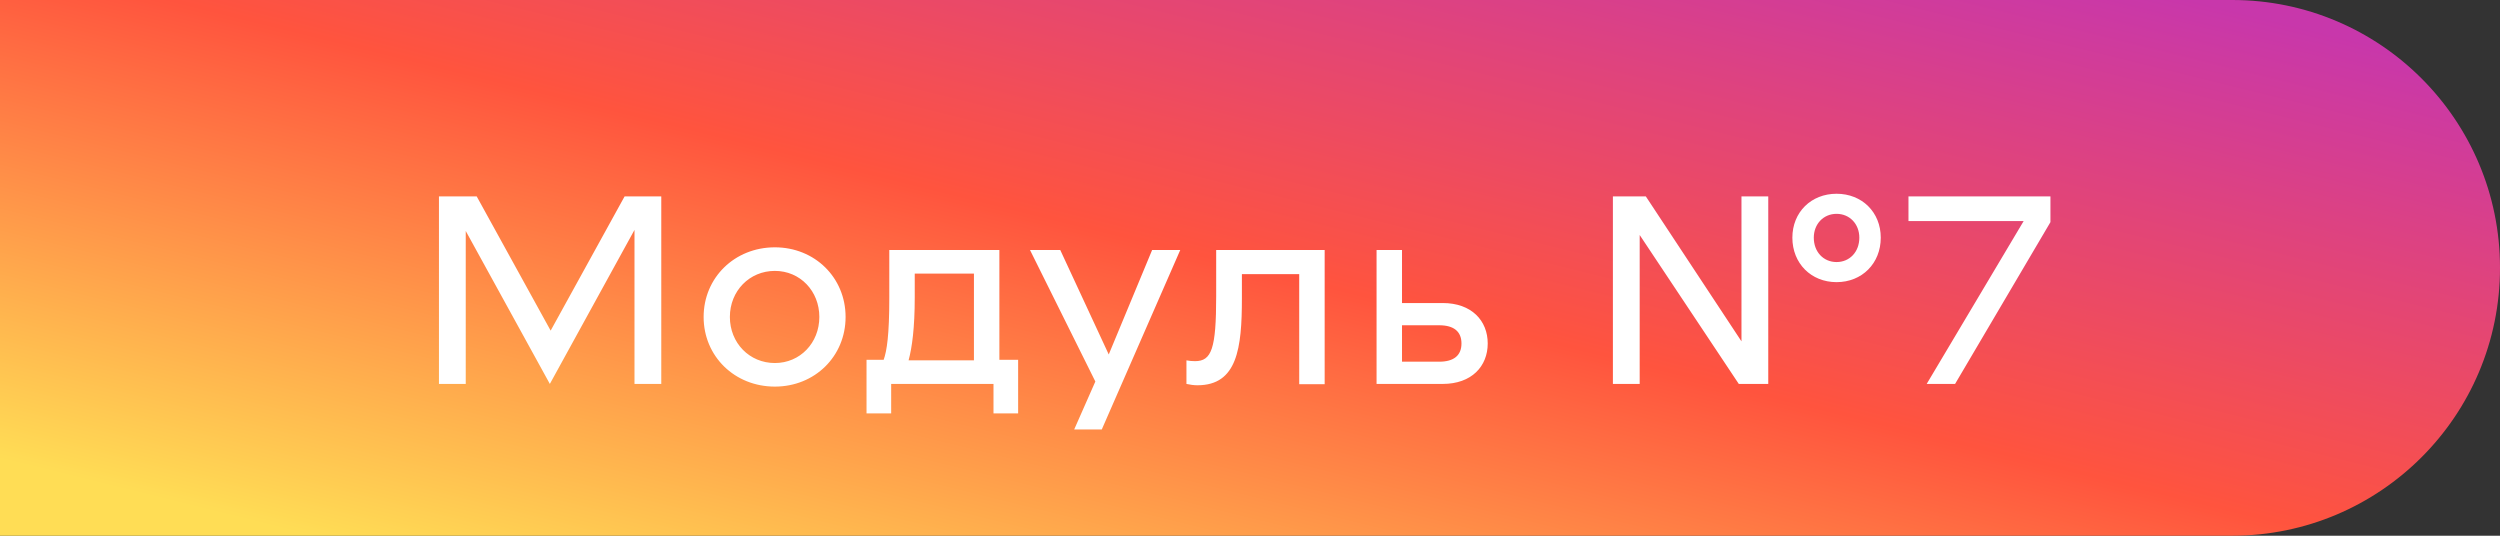 <?xml version="1.0" encoding="UTF-8"?> <svg xmlns="http://www.w3.org/2000/svg" width="280" height="60" viewBox="0 0 280 60" fill="none"><rect x="0" y="0" width="280" height="60" fill="#333333" stroke="none"/> <path d="M0 0H250C266.569 0 280 13.431 280 30V30C280 46.569 266.569 60 250 60H0V0Z" fill="url(#paint0_linear)"></path> <path d="M74.063 22H69.953L61.673 37.03L53.393 22H49.163V43H52.163V25.87L61.583 43L71.063 25.75V43H74.063V22ZM86.786 43.3C91.256 43.3 94.706 39.91 94.706 35.5C94.706 31.09 91.256 27.7 86.786 27.7C82.286 27.7 78.806 31.09 78.806 35.5C78.806 39.91 82.286 43.3 86.786 43.3ZM86.786 40.66C83.936 40.66 81.746 38.41 81.746 35.5C81.746 32.59 83.936 30.34 86.786 30.34C89.606 30.34 91.766 32.59 91.766 35.5C91.766 38.41 89.606 40.66 86.786 40.66ZM111.931 40.3V28H99.601V33.4C99.601 37.51 99.331 39.28 98.971 40.3H97.051V46.3H99.811V43H111.271V46.3H114.031V40.3H111.931ZM101.761 40.36C102.151 38.92 102.451 36.73 102.451 33.31V30.64H109.081V40.36H101.761ZM129.039 28L124.179 39.7L118.749 28H115.359L122.679 42.73L120.309 48.1H123.399L132.189 28H129.039ZM148.362 28H136.212V33.16C136.212 39.07 135.702 40.45 133.842 40.45C133.452 40.45 133.242 40.42 132.882 40.36V43C133.272 43.09 133.722 43.15 134.112 43.15C138.582 43.15 139.092 38.98 139.092 33.43V30.7H145.512V43.03H148.362V28ZM161.585 33.94H157.025V28H154.175V43H161.585C164.825 43 166.625 41.02 166.625 38.47C166.625 35.92 164.825 33.94 161.585 33.94ZM161.195 40.51H157.025V36.43H161.195C162.815 36.43 163.685 37.12 163.685 38.47C163.685 39.82 162.815 40.51 161.195 40.51ZM205.695 21.7C202.845 21.7 200.745 23.77 200.745 26.62C200.745 29.5 202.845 31.6 205.695 31.6C208.545 31.6 210.645 29.5 210.645 26.62C210.645 23.77 208.545 21.7 205.695 21.7ZM195.045 38.23L184.335 22H180.645V43H183.645V26.32L194.745 43H198.045V22H195.045V38.23ZM205.695 29.35C204.225 29.35 203.145 28.21 203.145 26.62C203.145 25.09 204.225 23.95 205.695 23.95C207.165 23.95 208.245 25.09 208.245 26.62C208.245 28.21 207.165 29.35 205.695 29.35ZM213.749 22V24.76H226.649L215.789 43H218.969L229.649 24.88V22H213.749Z" fill="white"></path> <defs> <linearGradient id="paint0_linear" x1="18.8" y1="56.091" x2="45.005" y2="-49.77" gradientUnits="userSpaceOnUse"> <stop stop-color="#FFDD55"></stop> <stop offset="0.5" stop-color="#FF543E"></stop> <stop offset="1" stop-color="#C837AB"></stop> </linearGradient> </defs> </svg> 